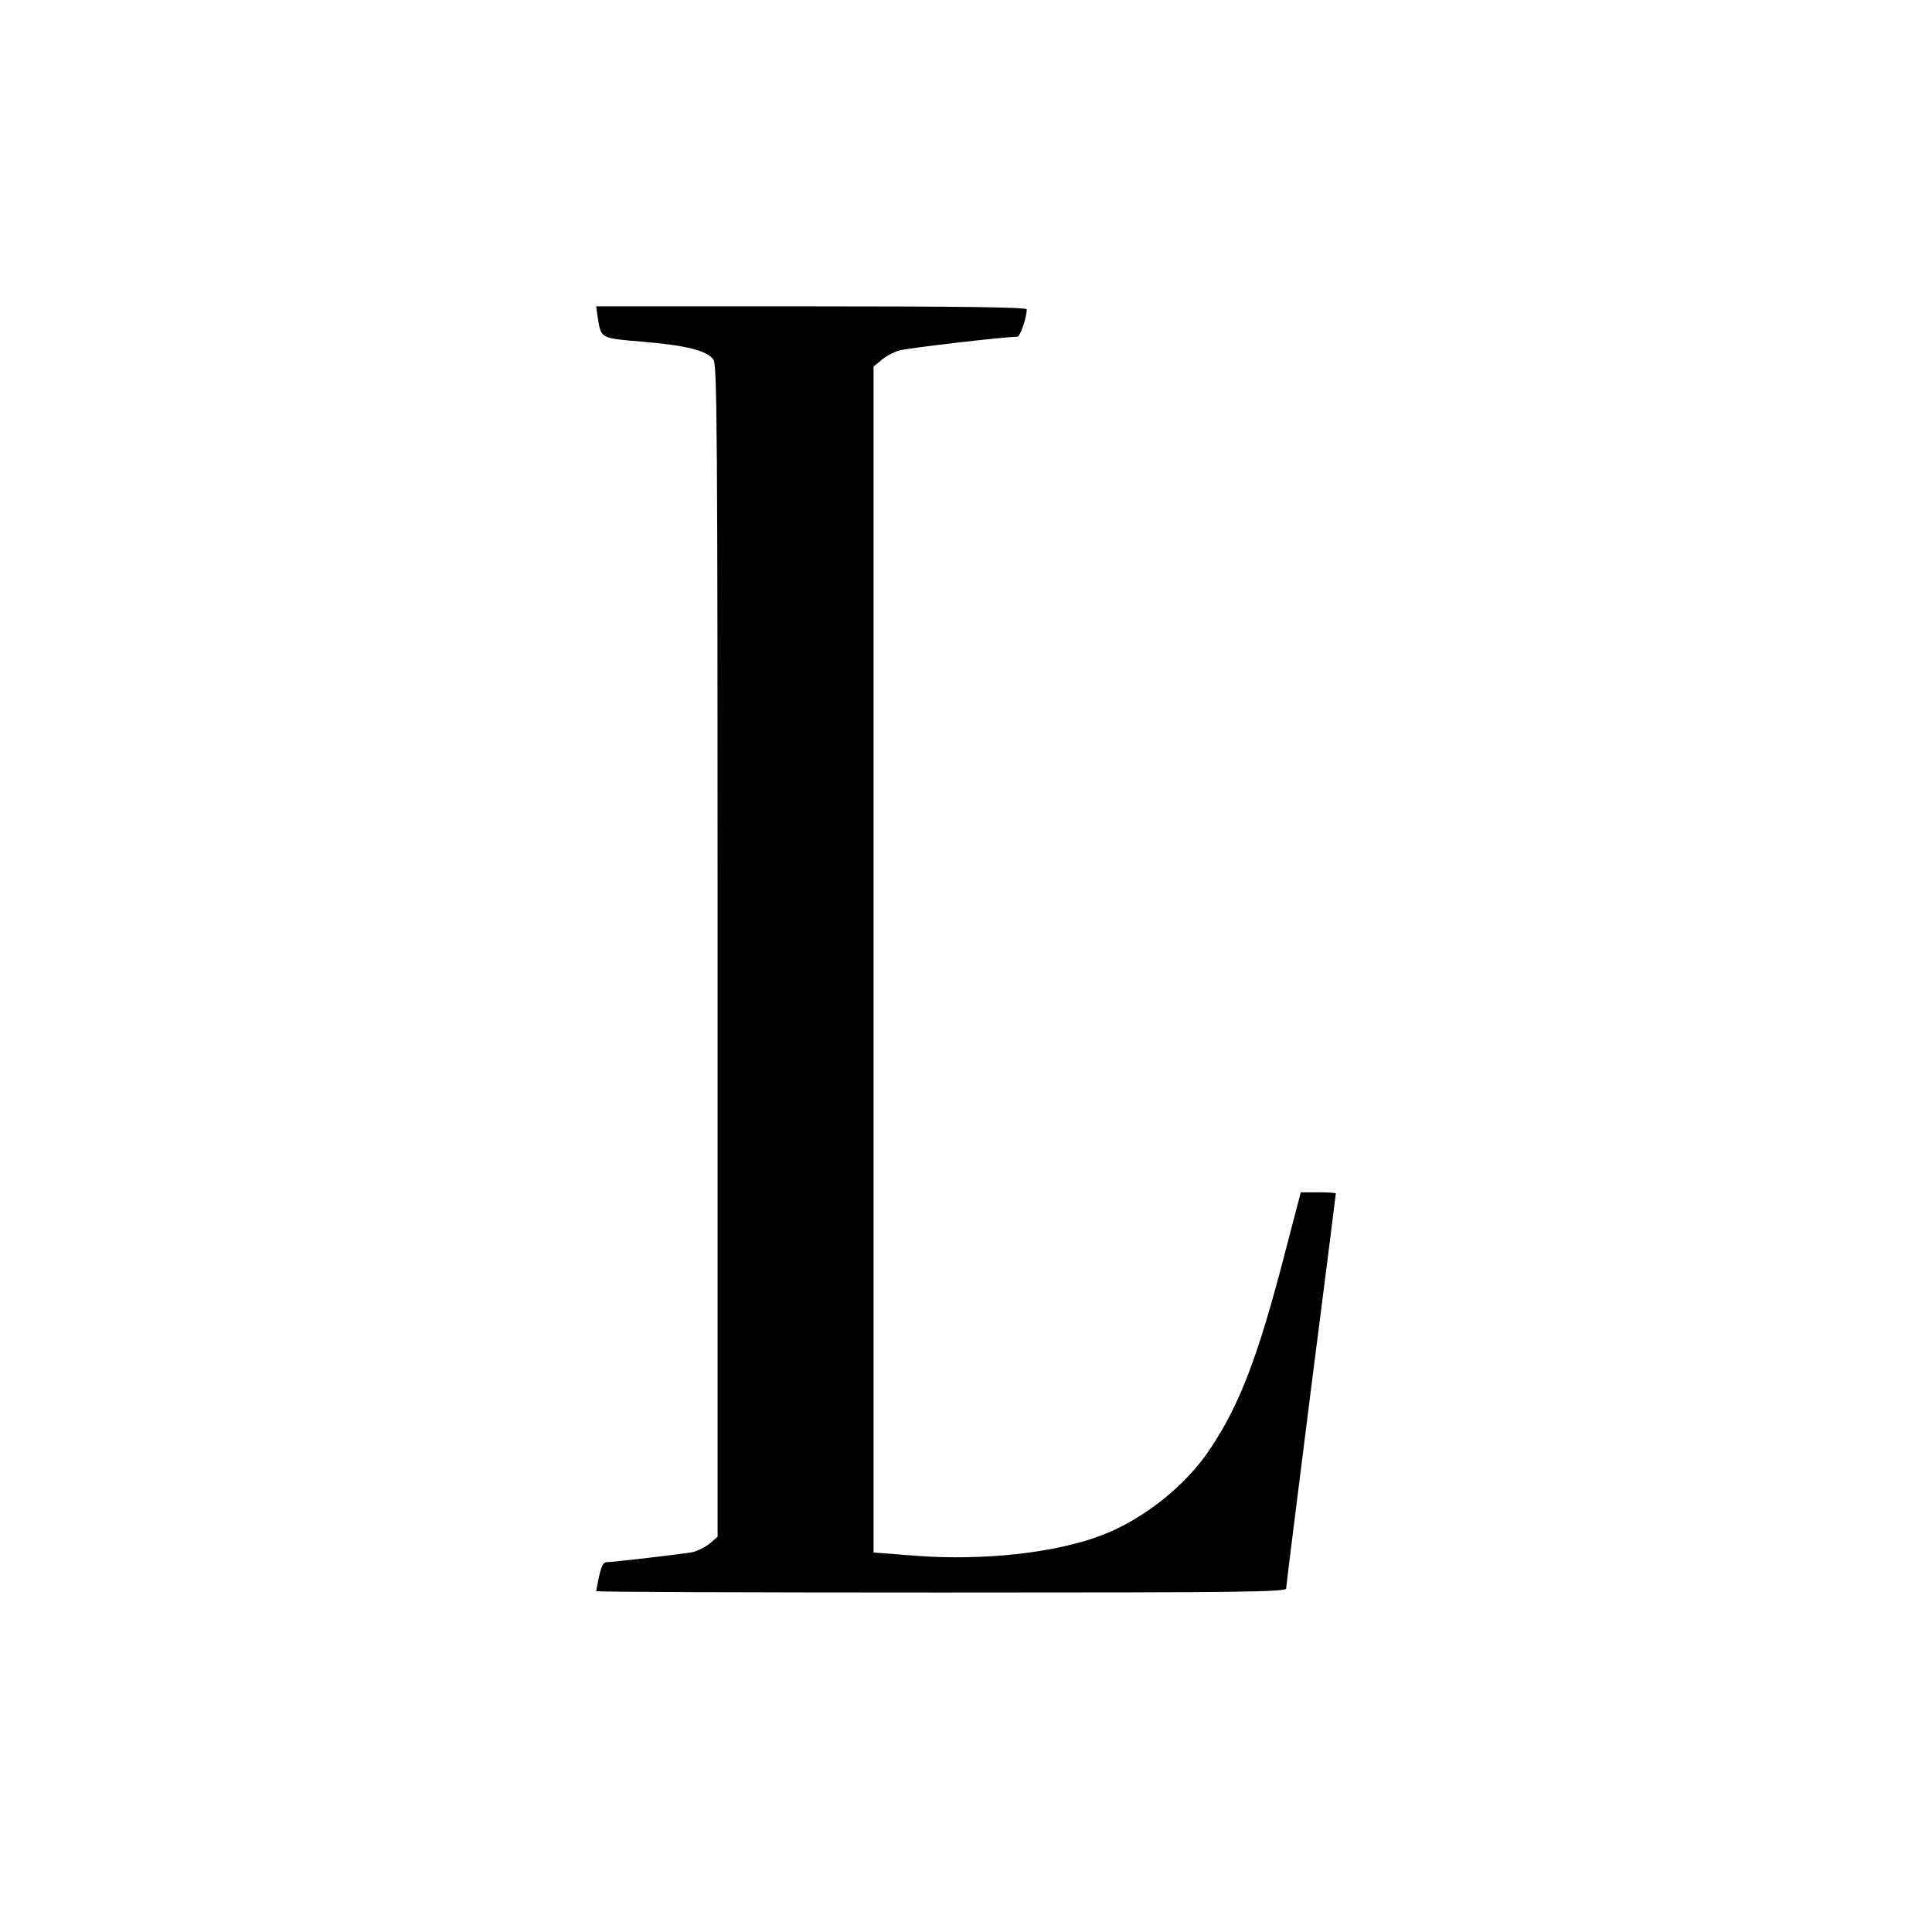 <?xml version="1.0" standalone="no"?>
<!DOCTYPE svg PUBLIC "-//W3C//DTD SVG 20010904//EN"
 "http://www.w3.org/TR/2001/REC-SVG-20010904/DTD/svg10.dtd">
<svg version="1.0" xmlns="http://www.w3.org/2000/svg"
 width="700pt" height="700pt" viewBox="0 0 700 700"
 preserveAspectRatio="xMidYMid meet">
<g transform="translate(0,700) scale(0.1,-0.1)"
fill="#000000" stroke="none">
<path d="M2166 5848 c12 -75 9 -73 161 -86 157 -13 235 -32 258 -65 13 -19 15
-250 15 -2143 l0 -2122 -29 -25 c-16 -13 -45 -27 -63 -31 -40 -7 -286 -36
-310 -36 -12 0 -19 -14 -27 -50 -6 -28 -11 -53 -11 -55 0 -3 563 -5 1250 -5
1119 0 1250 2 1250 15 0 9 41 333 90 722 50 388 90 707 90 709 0 2 -28 4 -63
4 l-64 0 -58 -222 c-97 -374 -163 -547 -270 -707 -89 -135 -245 -258 -397
-315 -168 -63 -424 -91 -668 -73 l-155 12 0 2148 0 2149 28 23 c15 13 44 29
65 35 30 9 384 50 428 50 10 0 34 69 34 99 0 8 -239 11 -780 11 l-780 0 6 -42z"/>
</g>
</svg>
